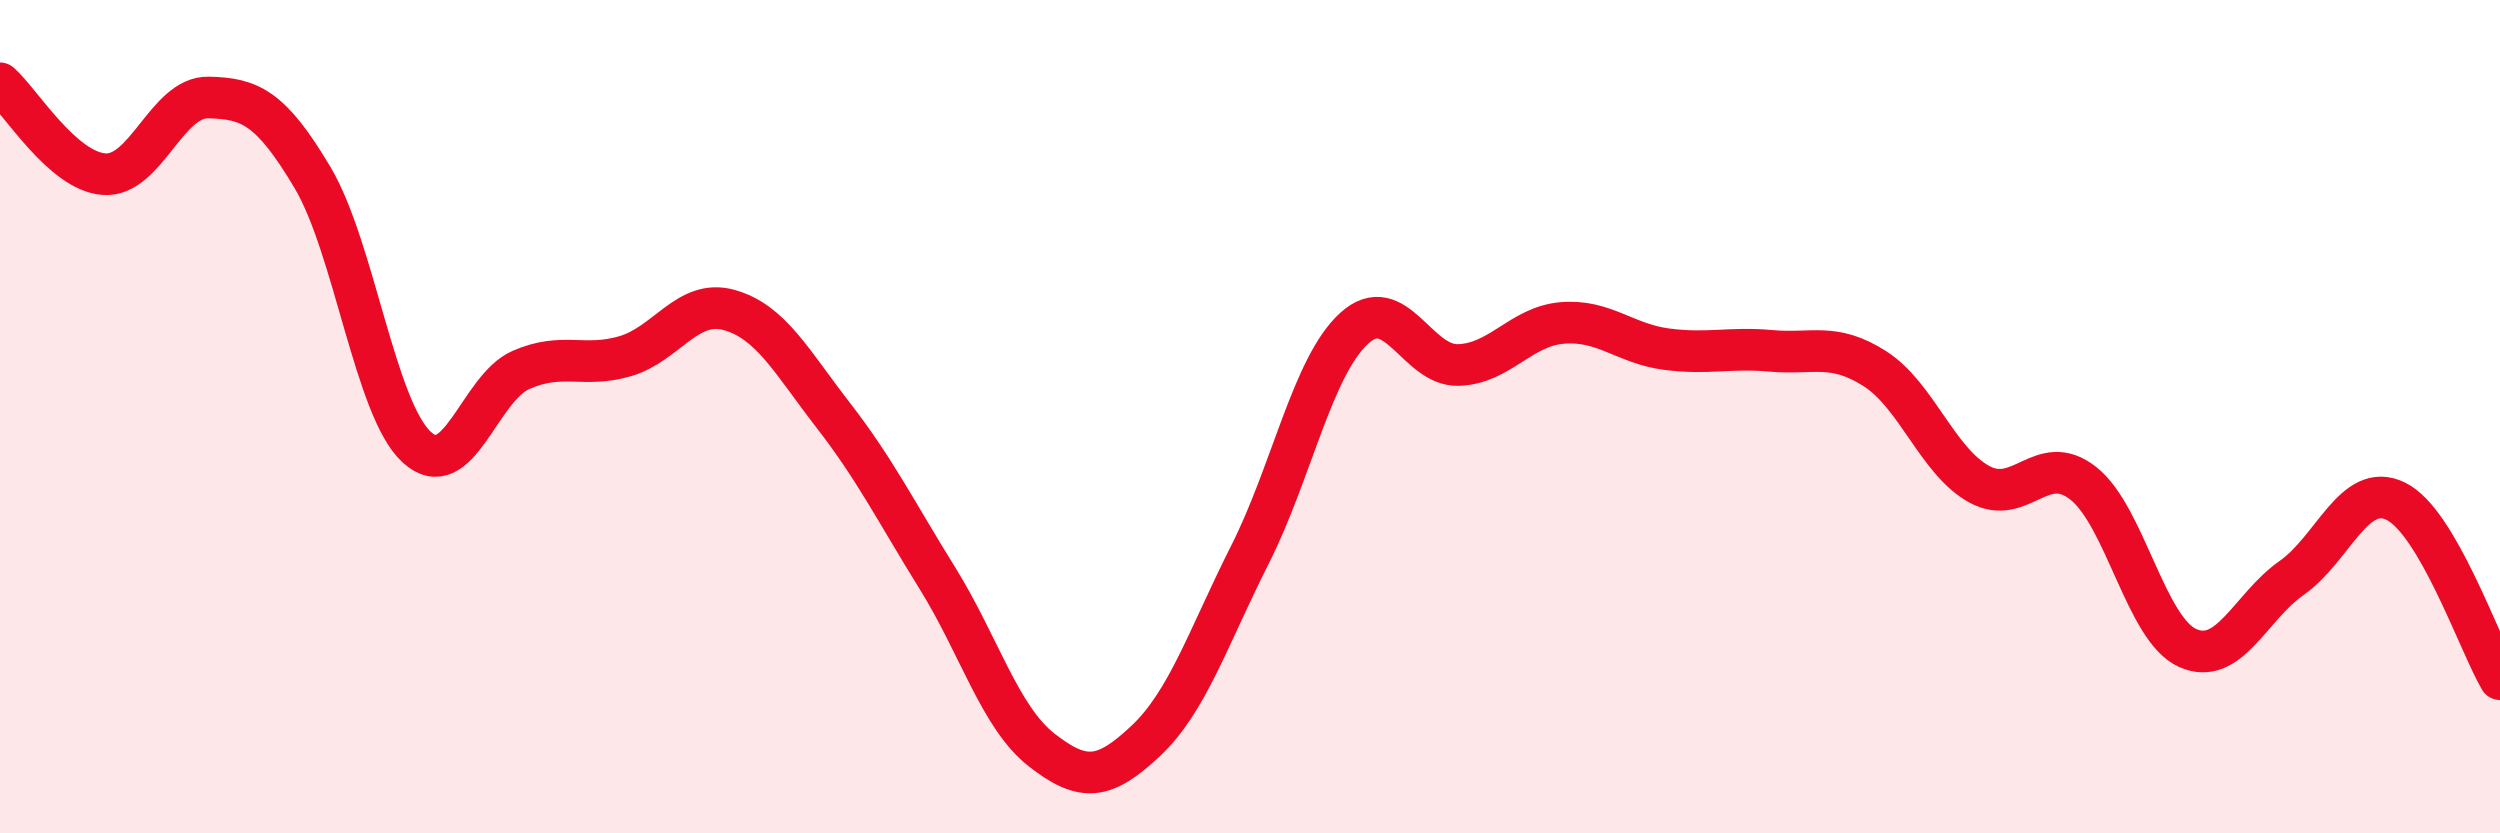 
    <svg width="60" height="20" viewBox="0 0 60 20" xmlns="http://www.w3.org/2000/svg">
      <path
        d="M 0,2 C 0.5,2.44 1.5,4.11 2.5,4.18 C 3.5,4.25 4,2.32 5,2.34 C 6,2.36 6.5,2.58 7.5,4.26 C 8.5,5.94 9,9.81 10,10.73 C 11,11.65 11.5,9.32 12.5,8.88 C 13.5,8.44 14,8.84 15,8.55 C 16,8.26 16.5,7.16 17.5,7.44 C 18.5,7.72 19,8.68 20,9.97 C 21,11.26 21.5,12.27 22.5,13.88 C 23.5,15.49 24,17.22 25,18 C 26,18.78 26.5,18.72 27.5,17.78 C 28.5,16.84 29,15.29 30,13.31 C 31,11.33 31.5,8.79 32.5,7.88 C 33.5,6.97 34,8.79 35,8.76 C 36,8.73 36.5,7.83 37.5,7.75 C 38.5,7.67 39,8.25 40,8.38 C 41,8.51 41.5,8.33 42.5,8.42 C 43.5,8.51 44,8.21 45,8.85 C 46,9.49 46.5,11.07 47.5,11.62 C 48.5,12.17 49,10.81 50,11.6 C 51,12.39 51.5,15.1 52.5,15.55 C 53.5,16 54,14.57 55,13.87 C 56,13.17 56.5,11.54 57.5,12.03 C 58.5,12.52 59.5,15.45 60,16.3L60 20L0 20Z"
        fill="#EB0A25"
        opacity="0.1"
        stroke-linecap="round"
        stroke-linejoin="round"
      />
      <path
        d="M 0,2 C 0.5,2.44 1.5,4.11 2.5,4.18 C 3.5,4.25 4,2.32 5,2.34 C 6,2.36 6.5,2.58 7.5,4.26 C 8.5,5.94 9,9.81 10,10.73 C 11,11.65 11.5,9.32 12.5,8.88 C 13.5,8.44 14,8.84 15,8.55 C 16,8.26 16.5,7.16 17.5,7.44 C 18.5,7.72 19,8.68 20,9.97 C 21,11.26 21.5,12.27 22.5,13.88 C 23.5,15.49 24,17.22 25,18 C 26,18.78 26.5,18.72 27.5,17.78 C 28.5,16.84 29,15.29 30,13.31 C 31,11.33 31.5,8.79 32.5,7.88 C 33.5,6.97 34,8.79 35,8.76 C 36,8.73 36.5,7.83 37.5,7.75 C 38.5,7.67 39,8.25 40,8.38 C 41,8.51 41.5,8.33 42.5,8.42 C 43.5,8.51 44,8.21 45,8.85 C 46,9.49 46.5,11.07 47.5,11.62 C 48.5,12.17 49,10.81 50,11.6 C 51,12.39 51.5,15.1 52.5,15.55 C 53.5,16 54,14.57 55,13.87 C 56,13.17 56.5,11.54 57.5,12.03 C 58.5,12.52 59.5,15.45 60,16.3"
        stroke="#EB0A25"
        stroke-width="1"
        fill="none"
        stroke-linecap="round"
        stroke-linejoin="round"
      />
    </svg>
  